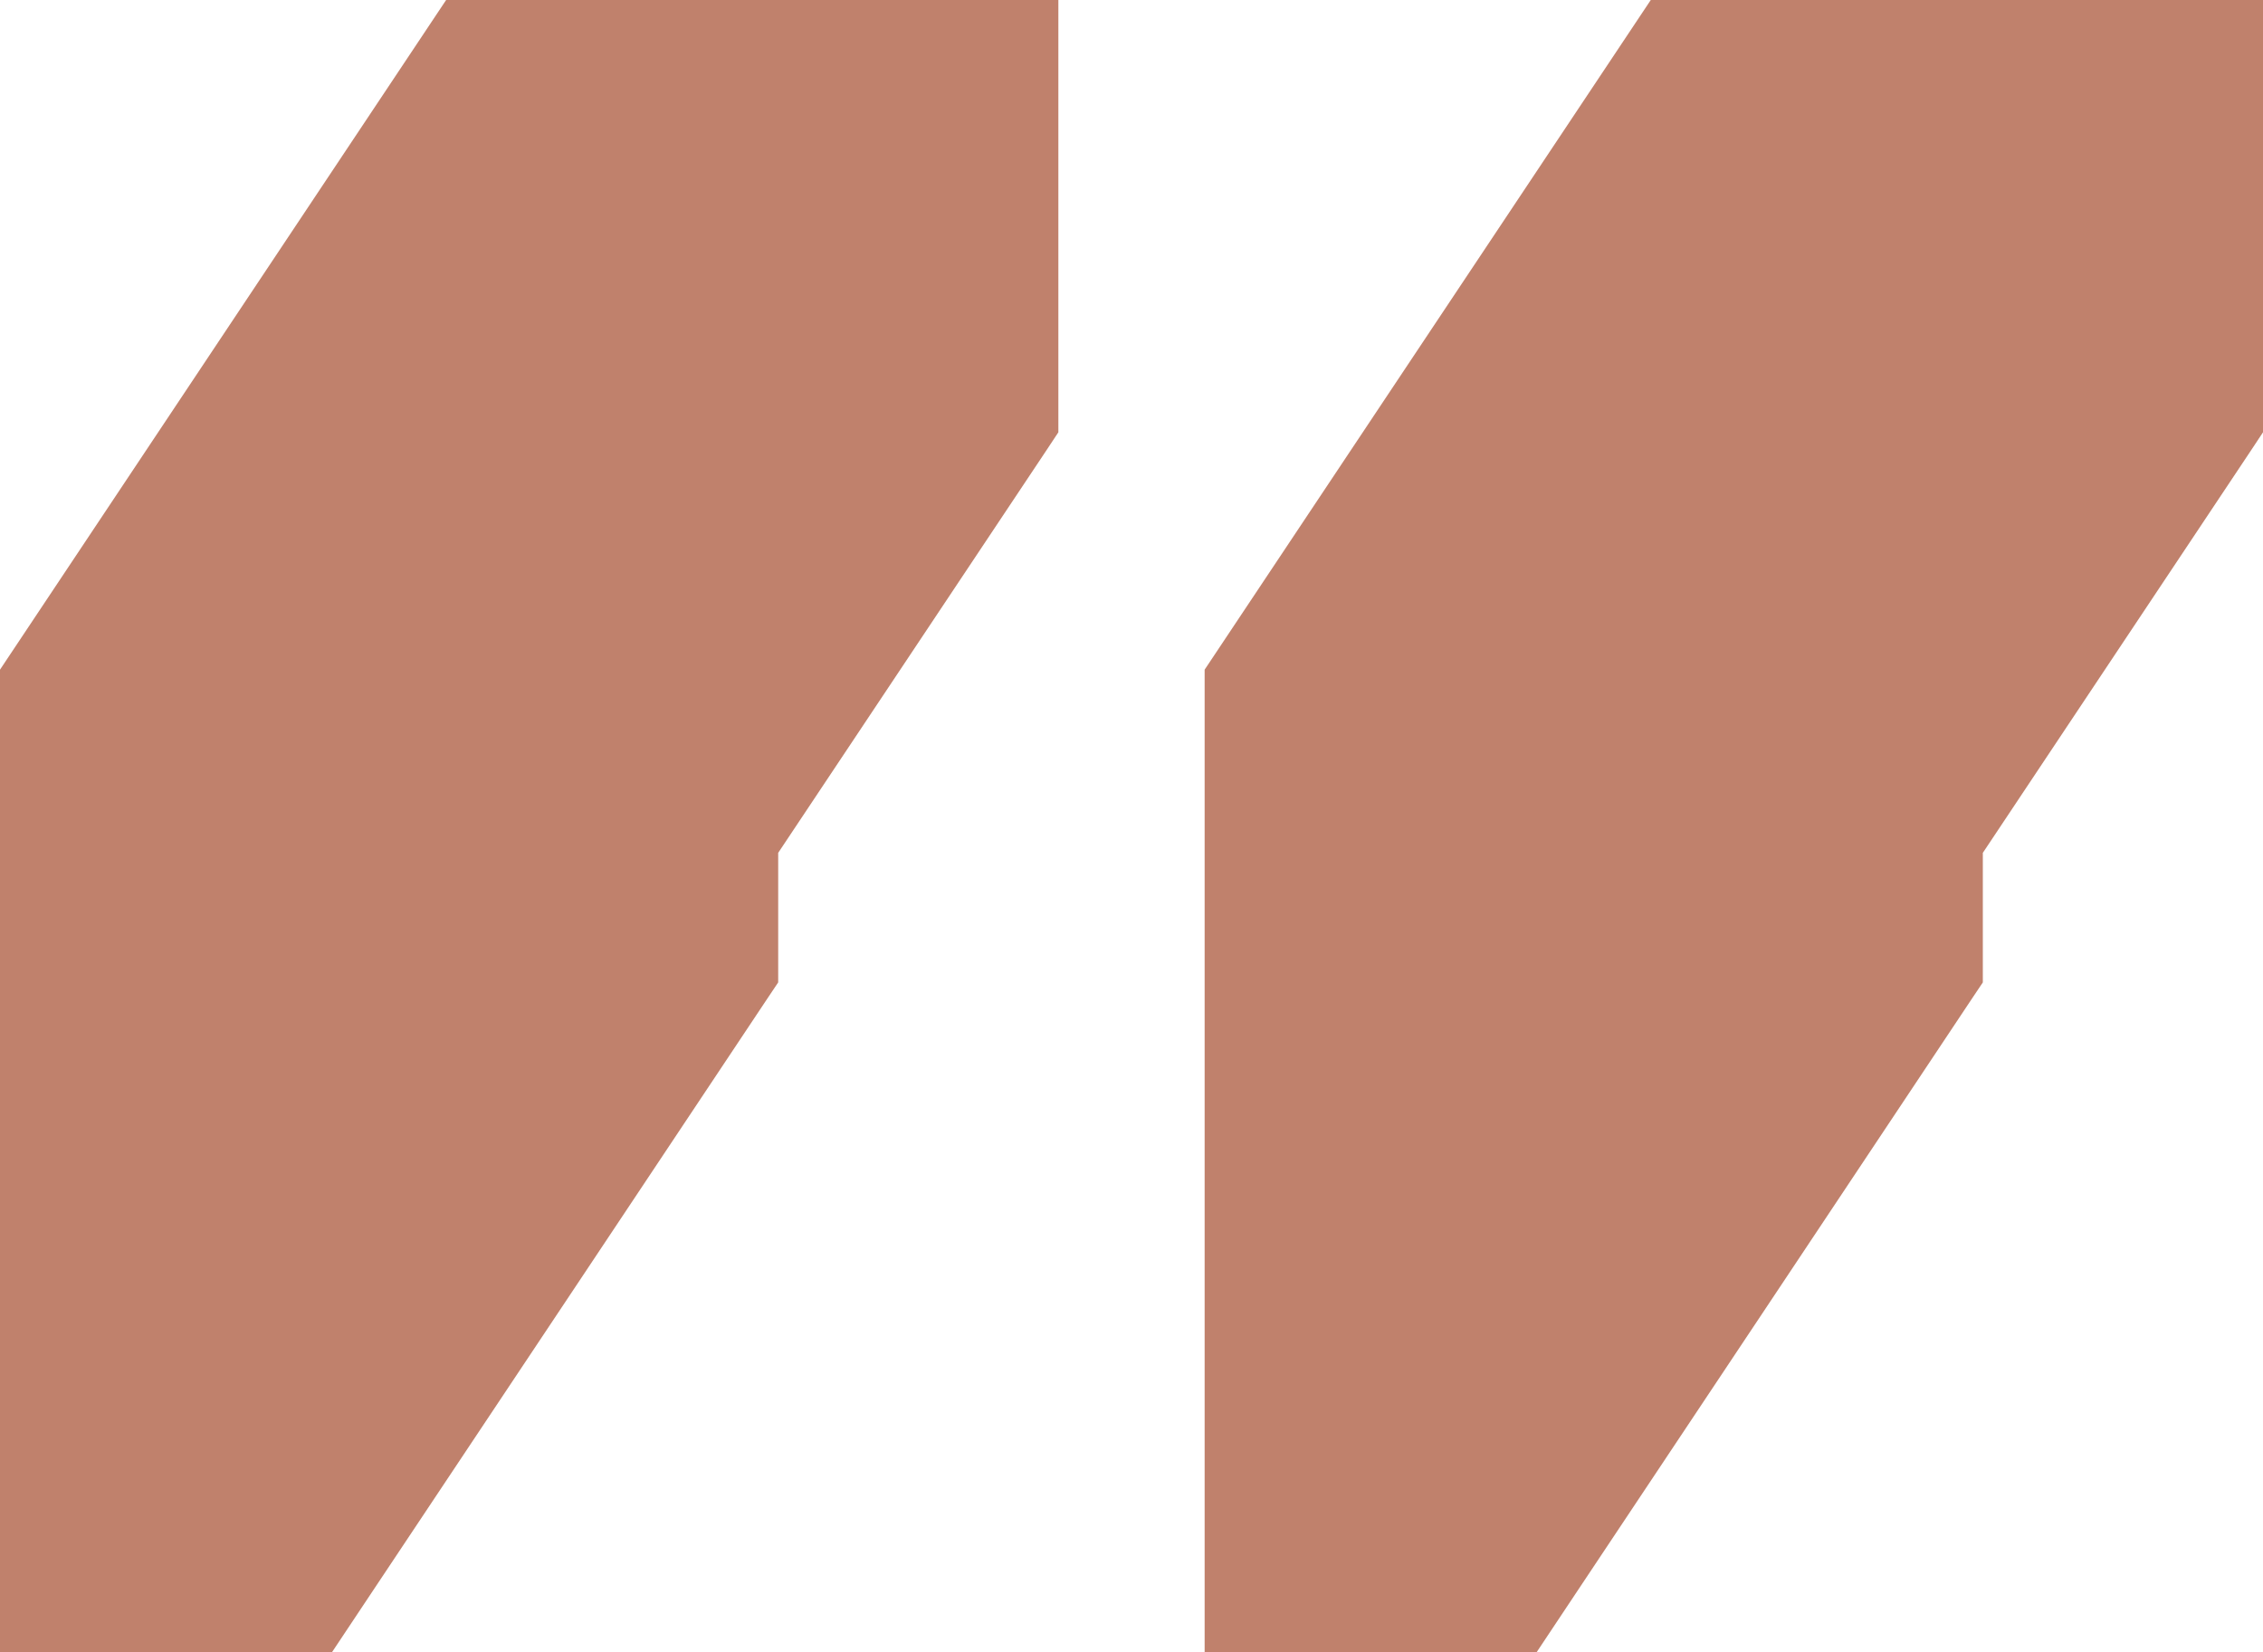 <?xml version="1.0" encoding="UTF-8"?> <svg xmlns="http://www.w3.org/2000/svg" width="263" height="192" viewBox="0 0 263 192" fill="none"> <path d="M51.848 0H123V50.239L121.728 52.162L90.439 99.116V114.172L89.15 116.095C74.076 138.727 59.003 161.375 43.913 184.007L38.592 192H-1.06856e-06V77.828L51.848 0Z" fill="#C0816C"></path> <path d="M191.848 0H263V50.239L261.728 52.162L230.439 99.116V114.172L229.15 116.095C214.076 138.727 199.003 161.375 183.913 184.007L178.592 192H140V77.828L191.848 0Z" fill="#C0816C"></path> </svg> 
